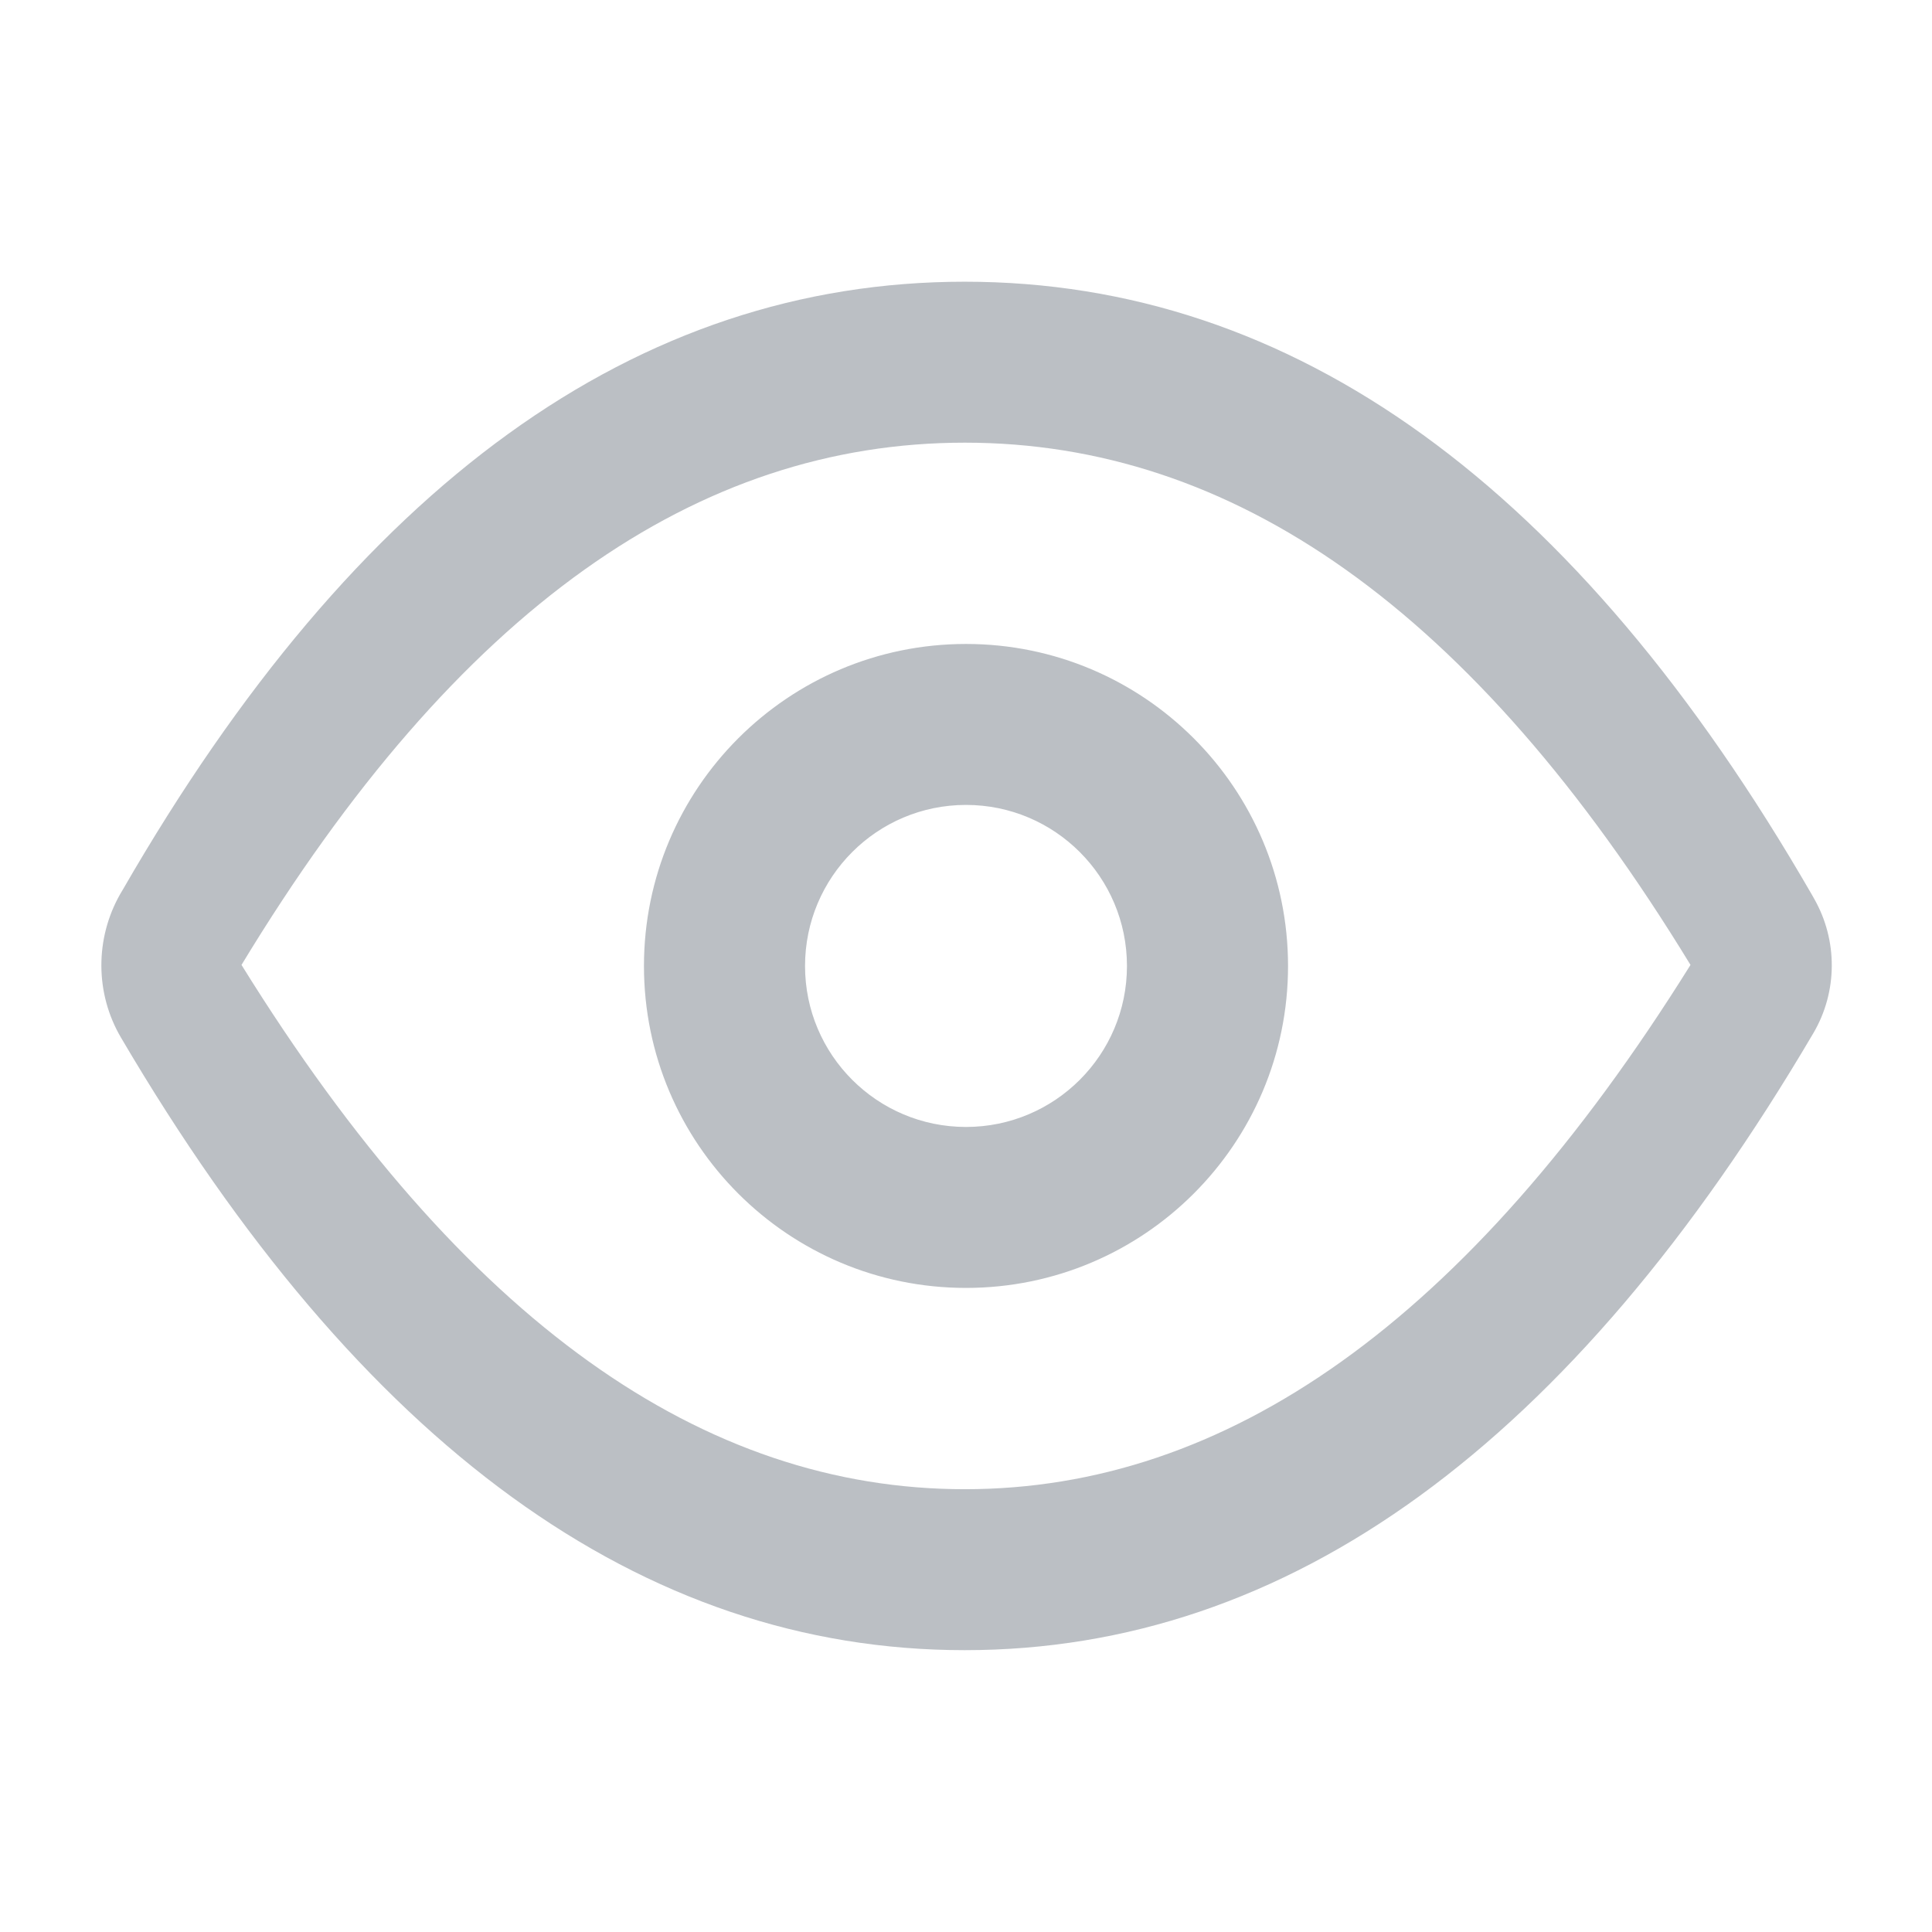 <svg width="16" height="16" viewBox="0 0 16 16" fill="none" xmlns="http://www.w3.org/2000/svg">
<path d="M7.99 12.333C10.149 12.333 12.147 10.96 14 7.991C12.195 5.033 10.201 3.666 7.99 3.666C5.78 3.666 3.793 5.032 2 7.991C3.841 10.96 5.832 12.333 7.99 12.333ZM1.002 8.593C0.787 8.228 0.786 7.773 0.995 7.405C1.003 7.392 1.01 7.379 1.017 7.368C2.952 4.011 5.276 2.333 7.989 2.333C10.713 2.333 13.052 4.025 15.005 7.409C15.011 7.419 15.017 7.43 15.023 7.441C15.221 7.787 15.219 8.214 15.017 8.557C13.013 11.963 10.67 13.666 7.989 13.666C5.318 13.666 2.989 11.975 1.002 8.593ZM8 10.666C6.527 10.666 5.333 9.472 5.333 8C5.333 6.527 6.527 5.333 8 5.333C9.473 5.333 10.667 6.527 10.667 8C10.667 9.472 9.473 10.666 8 10.666ZM8 9.333C8.736 9.333 9.333 8.736 9.333 8C9.333 7.263 8.736 6.666 8 6.666C7.264 6.666 6.667 7.263 6.667 8C6.667 8.736 7.264 9.333 8 9.333Z" fill="#BBBFC4"/>
</svg>
